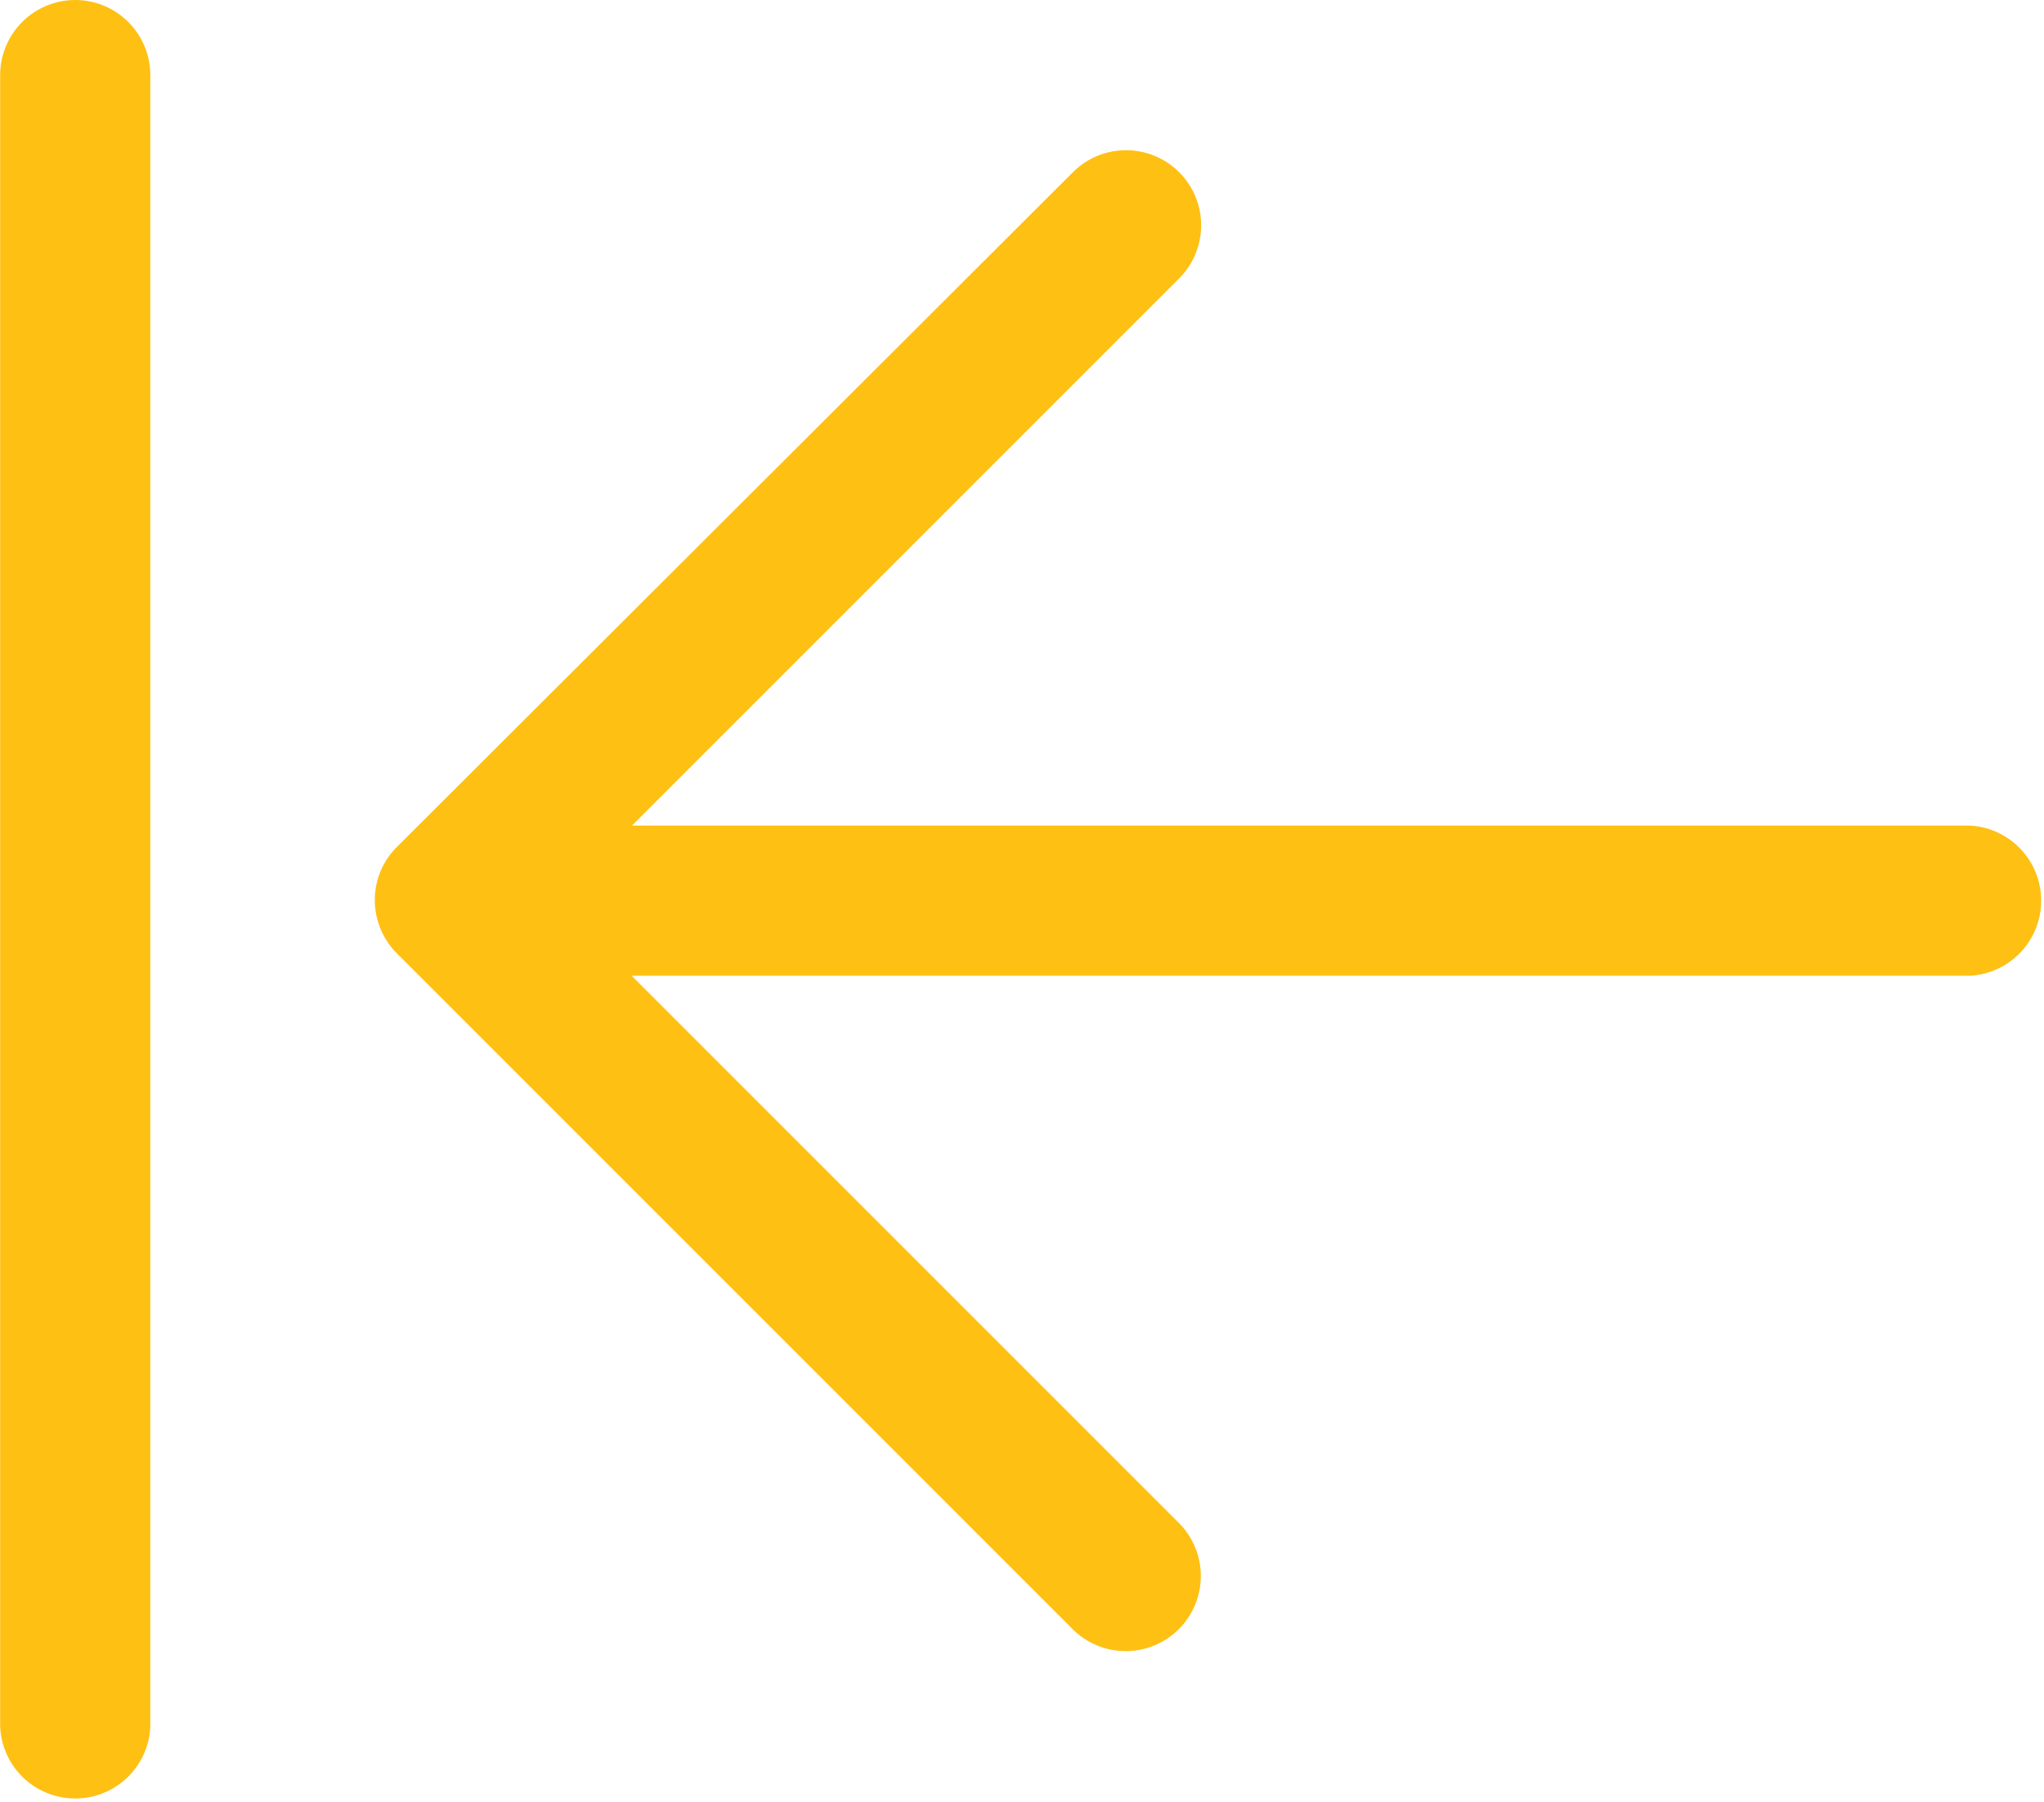 <svg xmlns="http://www.w3.org/2000/svg" width="12.701" height="11.197" viewBox="0 0 12.701 11.197">
  <path id="arrow-left-to-line-light" d="M.829,64a.467.467,0,0,1,.467.467V74.73a.467.467,0,0,1-.933,0V64.467A.467.467,0,0,1,.829,64Zm6.2,1.07a.466.466,0,0,1,.66.66l-3.4,3.4H12.6a.467.467,0,0,1,0,.933H4.287l3.4,3.4a.466.466,0,0,1-.66.66l-4.2-4.2a.47.47,0,0,1-.136-.33.464.464,0,0,1,.137-.33Z" transform="translate(-0.362 -64)" fill="#ffc014"/>
</svg>
